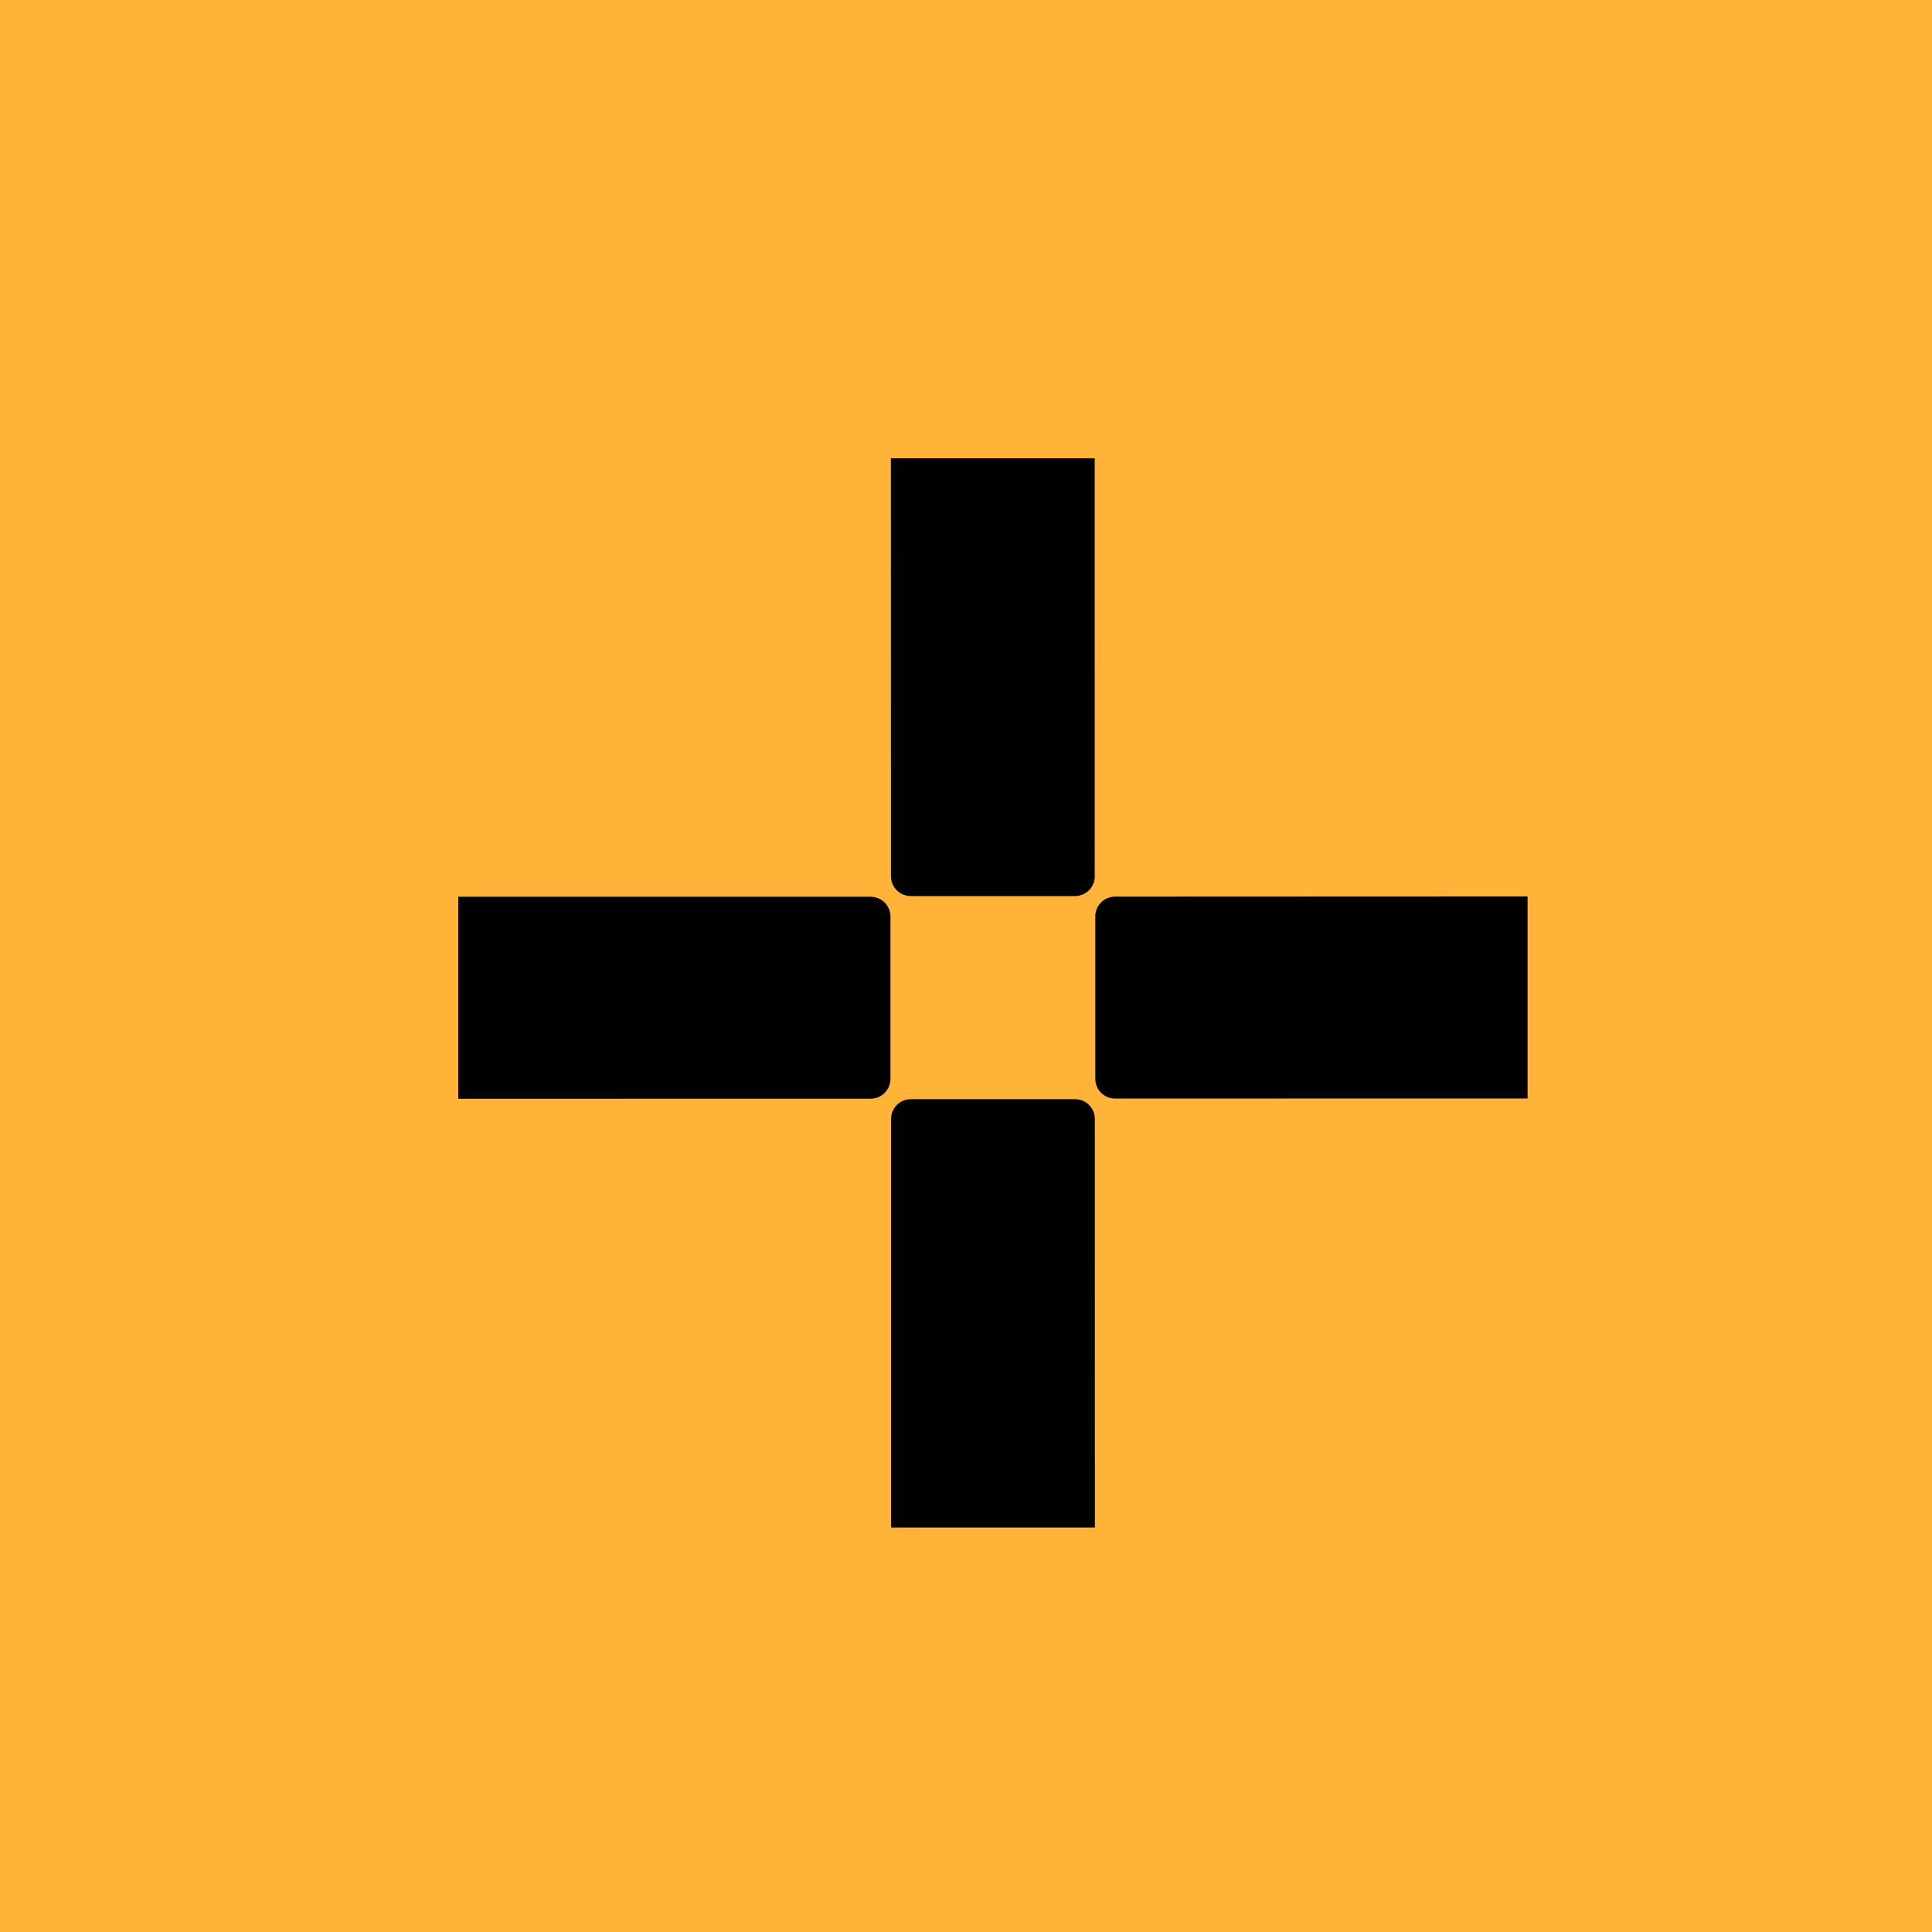 <?xml version="1.0" encoding="UTF-8"?>
<svg xmlns="http://www.w3.org/2000/svg" width="300px" height="300px" viewBox="0 0 47 47" fill="none">
  <rect width="47" height="47" fill="#FFB338"></rect>
  <g clip-path="url(#clip0_1_552)">
    <path d="M37.161 26.723V21.809L27.128 21.813C26.862 21.813 26.646 22.027 26.646 22.291V26.247C26.646 26.511 26.862 26.725 27.128 26.725L37.161 26.723Z" fill="black"></path>
    <path d="M11.148 21.816V26.73L21.179 26.728C21.445 26.728 21.662 26.514 21.662 26.25V22.294C21.662 22.03 21.445 21.816 21.179 21.816H11.148Z" fill="black"></path>
    <path d="M21.678 37.16H26.636L26.634 27.218C26.634 26.954 26.418 26.74 26.152 26.74H22.161C21.894 26.74 21.678 26.954 21.678 27.218V37.16Z" fill="black"></path>
    <path d="M26.631 11.148H21.673L21.675 21.321C21.675 21.585 21.891 21.799 22.157 21.799H26.15C26.416 21.799 26.632 21.585 26.632 21.321L26.631 11.148Z" fill="black"></path>
  </g>
  <defs>
    <clipPath id="clip0_1_552">
      <rect width="26.012" height="26.012" fill="white" transform="translate(11.148 11.148)"></rect>
    </clipPath>
  </defs>
</svg>
